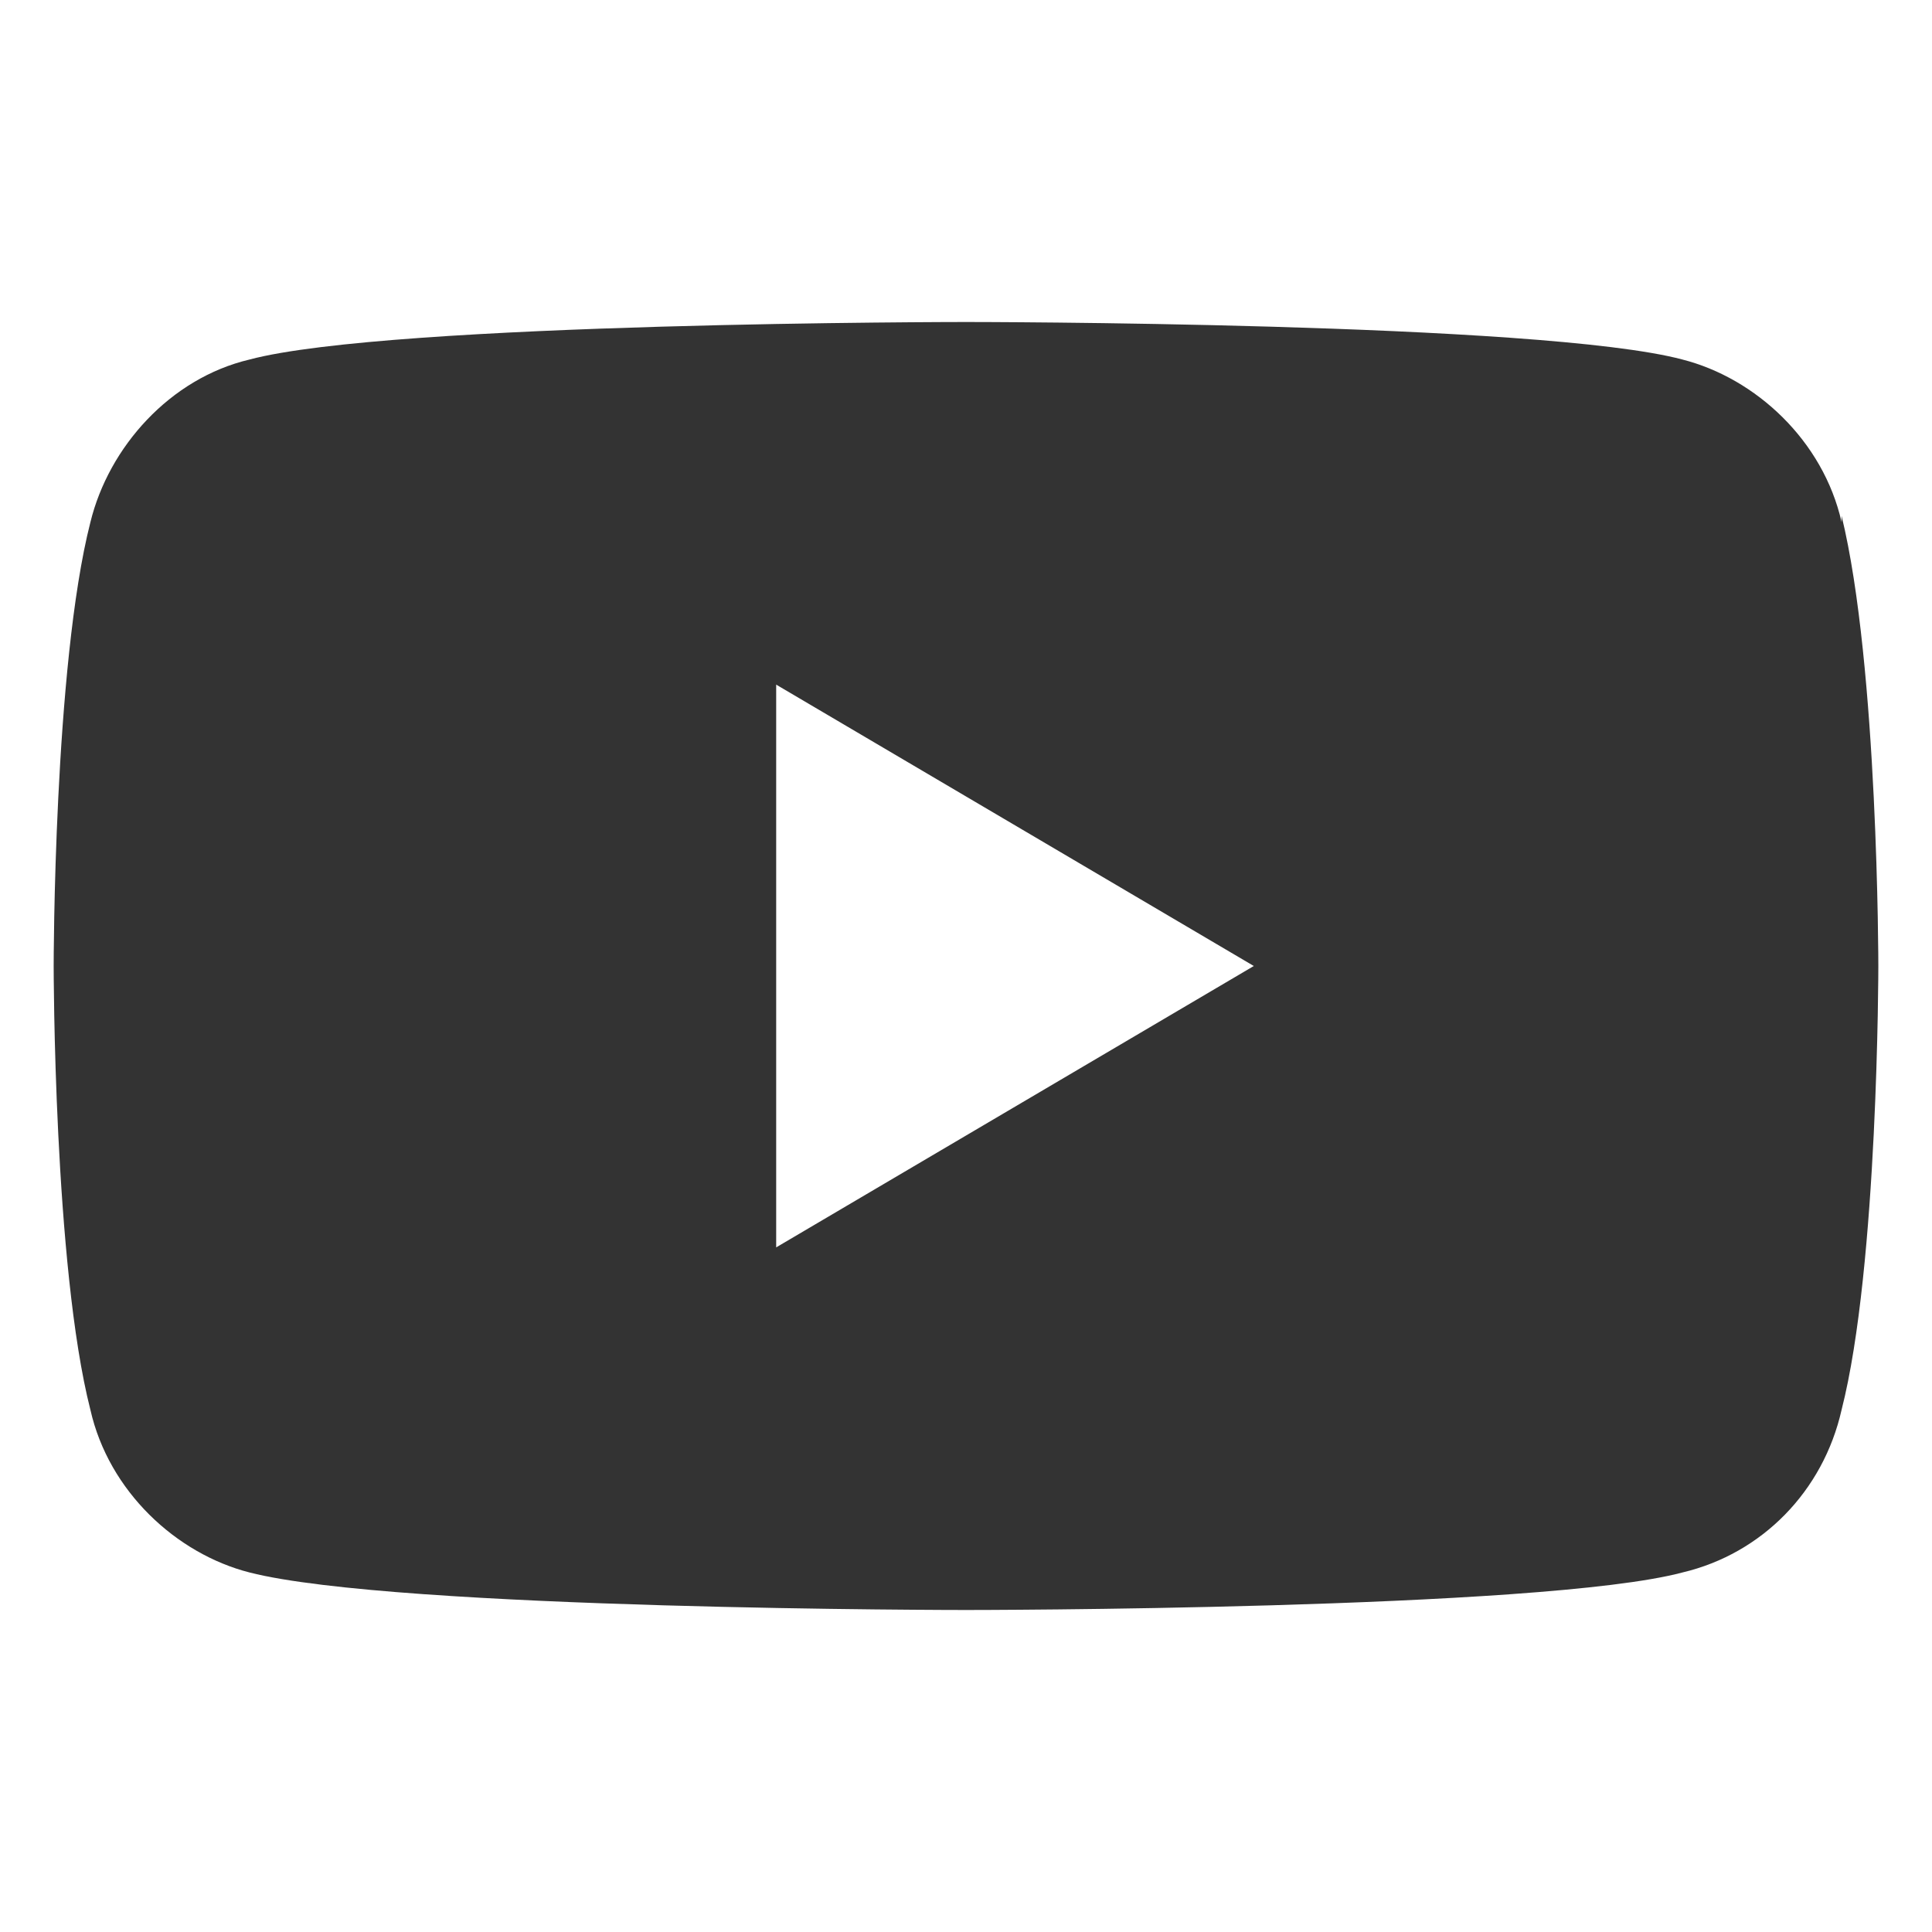 <svg width="36" height="36" fill="none" xmlns="http://www.w3.org/2000/svg"><path fill-rule="evenodd" clip-rule="evenodd" d="M34.315 9.728c-.342-1.514-1.597-2.68-2.966-3.029C28.725 6 18 6 18 6S7.275 6 4.651 6.699c-1.483.35-2.624 1.631-2.966 3.03C1 12.407 1 18 1 18s0 5.592.685 8.272c.342 1.514 1.597 2.68 2.966 3.029C7.389 30 18 30 18 30s10.725 0 13.349-.699c1.483-.35 2.624-1.515 2.966-3.03C35 23.593 35 18 35 18s0-5.592-.685-8.388v.116zM14.463 23.243l8.9-5.243-8.9-5.243v10.486z" fill="#333"/></svg>